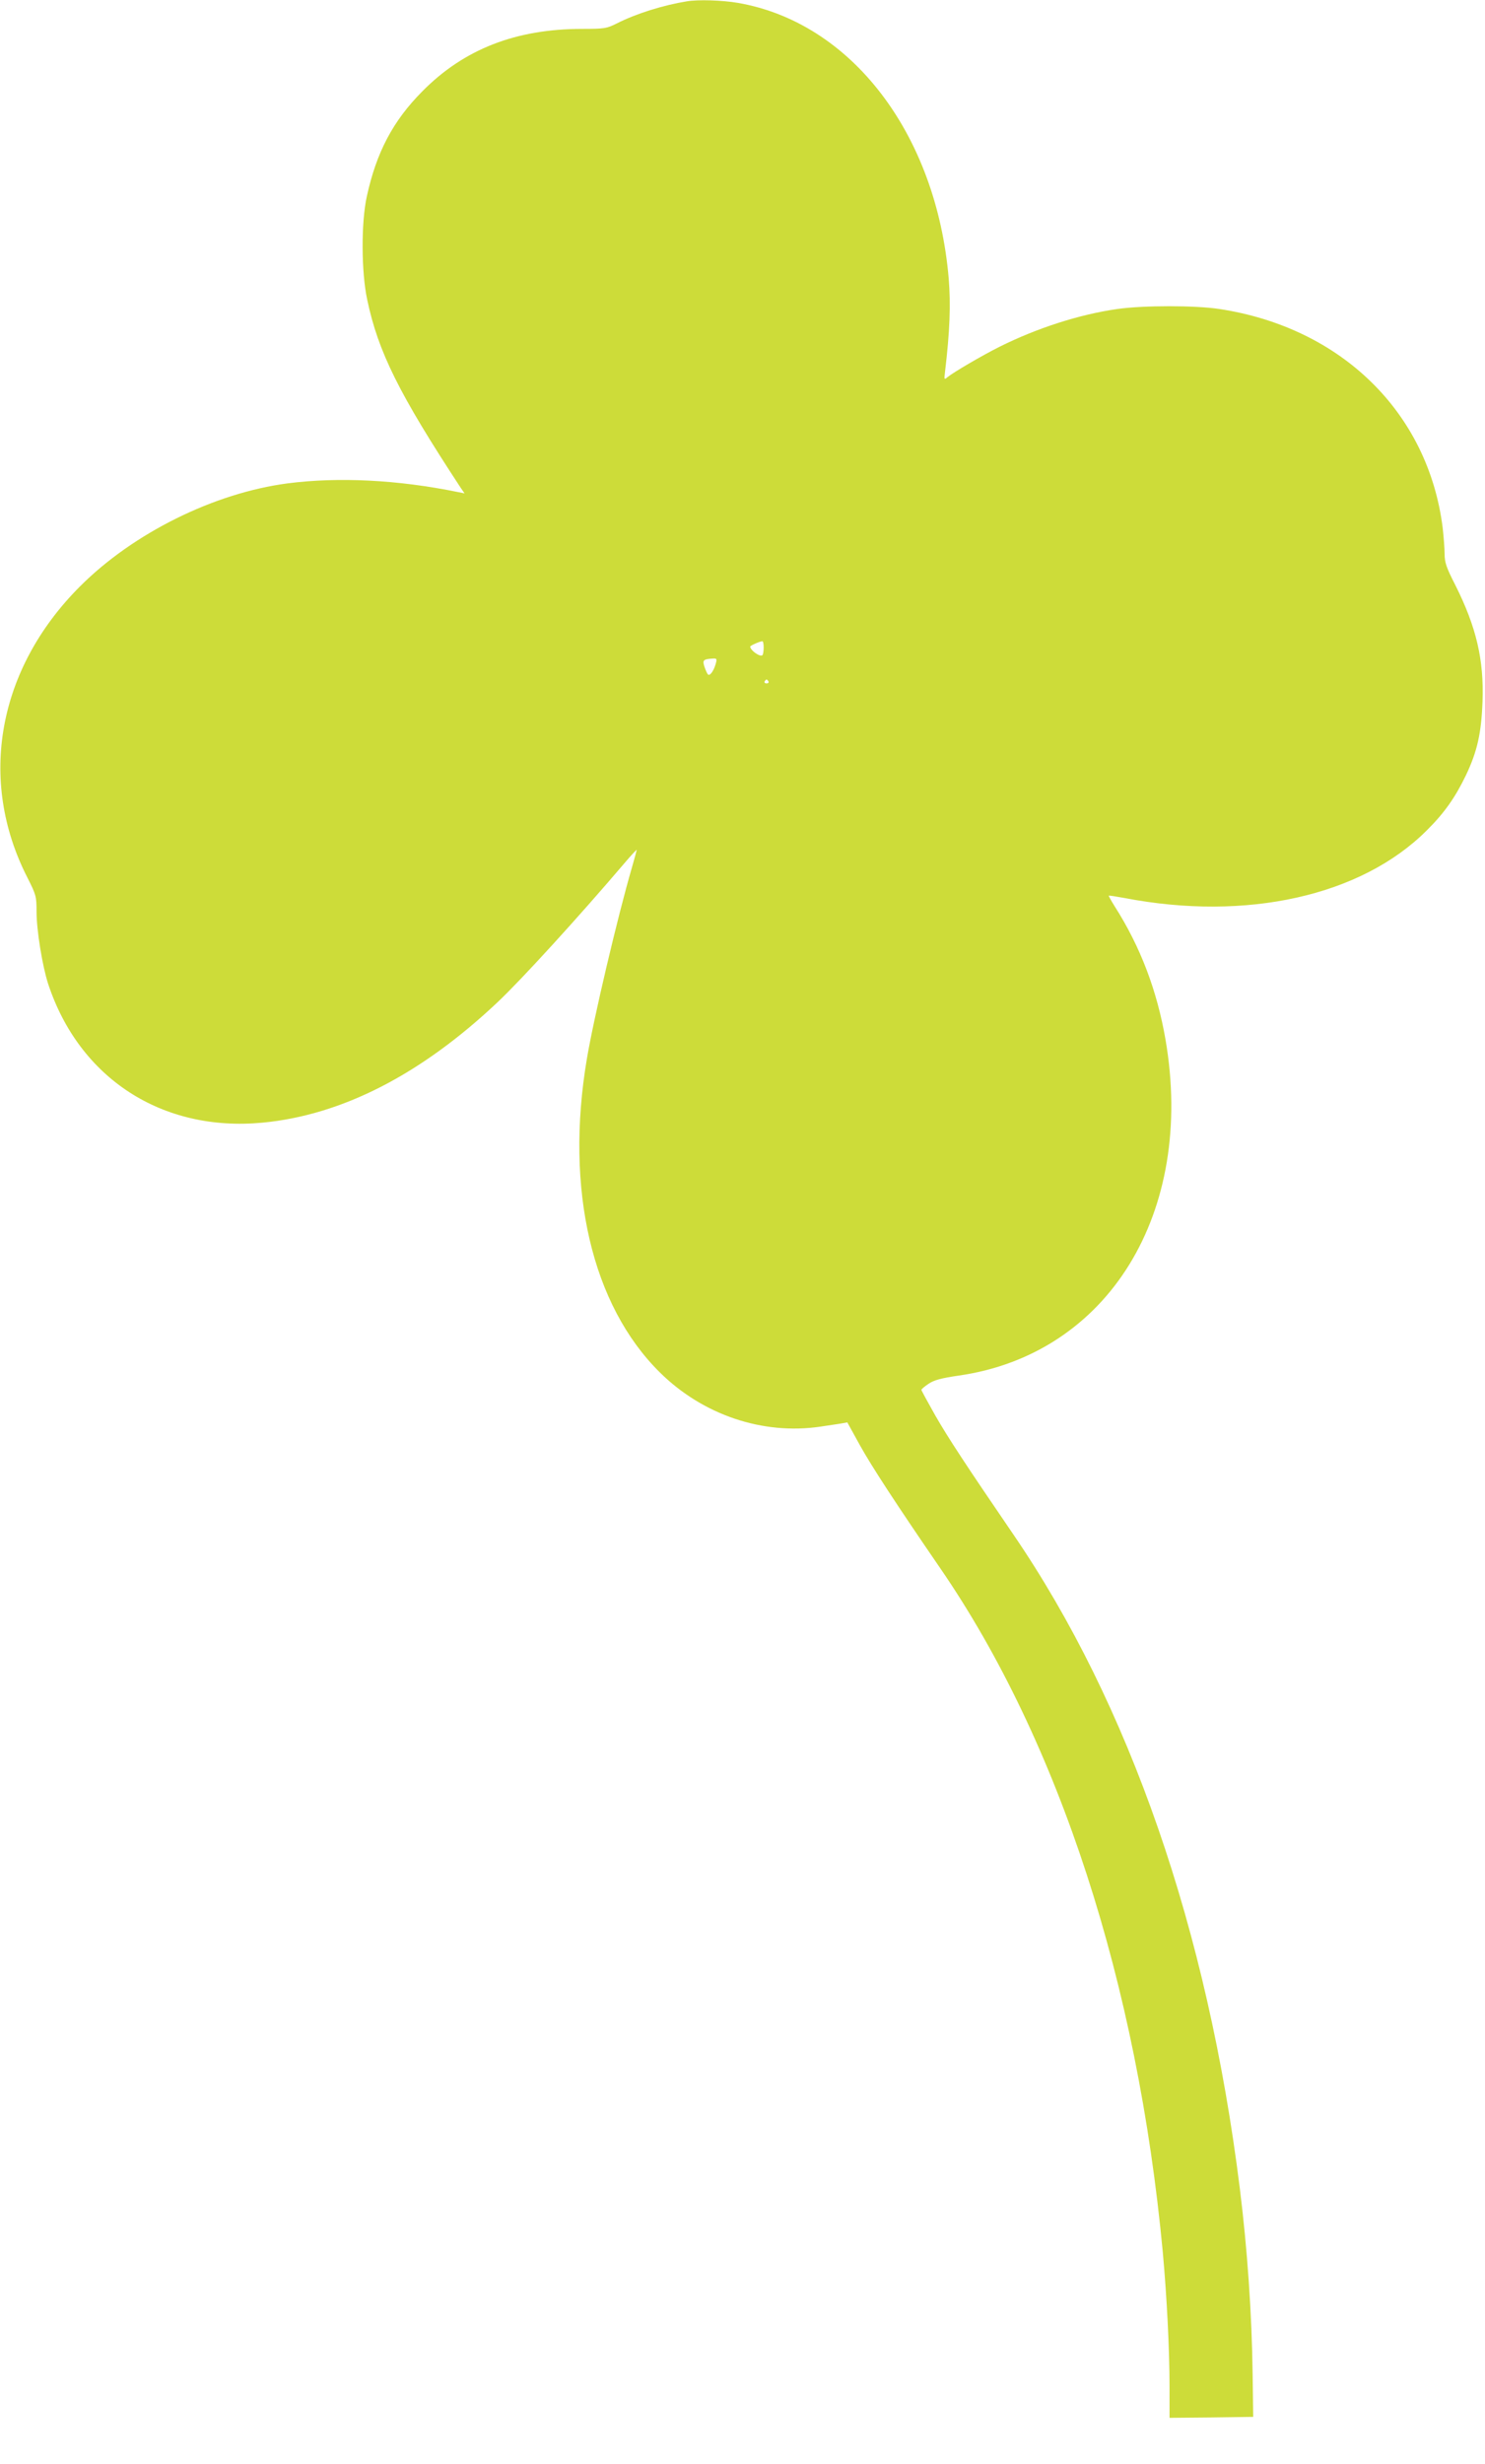 <?xml version="1.0" standalone="no"?>
<!DOCTYPE svg PUBLIC "-//W3C//DTD SVG 20010904//EN"
 "http://www.w3.org/TR/2001/REC-SVG-20010904/DTD/svg10.dtd">
<svg version="1.0" xmlns="http://www.w3.org/2000/svg"
 width="772pt" height="1280pt" viewBox="0 0 772 1280"
 preserveAspectRatio="xMidYMid meet">
<g transform="translate(0,1280) scale(0.1,-0.1)"
fill="#cddc39" stroke="none">
<path d="M3570 12793 c-122 -20 -261 -63 -362 -114 -54 -27 -65 -29 -180 -29
-346 0 -616 -105 -833 -325 -152 -153 -238 -316 -288 -545 -30 -136 -29 -393
2 -537 57 -271 165 -488 486 -977 l20 -29 -35 7 c-313 64 -621 79 -885 45
-382 -50 -802 -258 -1079 -535 -428 -428 -533 -1005 -274 -1512 46 -91 48 -99
48 -178 0 -96 30 -281 60 -374 162 -492 593 -771 1114 -722 413 39 825 250
1224 627 124 117 418 439 660 723 34 40 62 70 62 67 0 -2 -11 -44 -25 -92 -74
-254 -199 -784 -234 -993 -115 -679 26 -1281 380 -1630 224 -221 535 -325 834
-281 33 5 78 12 100 15 l40 7 65 -118 c61 -110 189 -306 419 -641 617 -898
1025 -2154 1156 -3552 21 -230 35 -506 35 -698 l0 -162 218 2 217 3 -3 220
c-4 314 -27 648 -67 970 -167 1339 -573 2511 -1177 3394 -246 360 -340 503
-407 620 -39 69 -71 128 -71 131 0 4 17 18 38 32 28 19 66 29 155 42 778 111
1231 846 1076 1746 -44 254 -130 481 -263 690 -19 30 -33 56 -32 57 1 2 38 -4
82 -12 634 -122 1230 11 1570 350 93 92 149 172 205 288 59 124 80 219 86 382
8 218 -32 388 -142 607 -46 90 -55 116 -55 161 0 29 -5 89 -10 135 -75 599
-527 1041 -1162 1137 -126 19 -392 19 -528 0 -198 -28 -418 -99 -613 -196 -92
-46 -242 -134 -271 -158 -18 -15 -18 -14 -13 29 25 210 30 348 19 483 -64 752
-506 1330 -1096 1432 -82 14 -207 18 -266 8z m400 -3356 c0 -19 -3 -37 -6 -40
-12 -12 -63 24 -64 44 0 5 46 26 63 28 4 1 7 -14 7 -32z m-250 -88 c-11 -37
-31 -63 -40 -52 -4 4 -12 22 -18 40 -11 34 -6 39 45 42 20 1 21 -2 13 -30z
m275 -89 c3 -5 -1 -10 -10 -10 -9 0 -13 5 -10 10 3 6 8 10 10 10 2 0 7 -4 10
-10z"/>
</g>
</svg>
